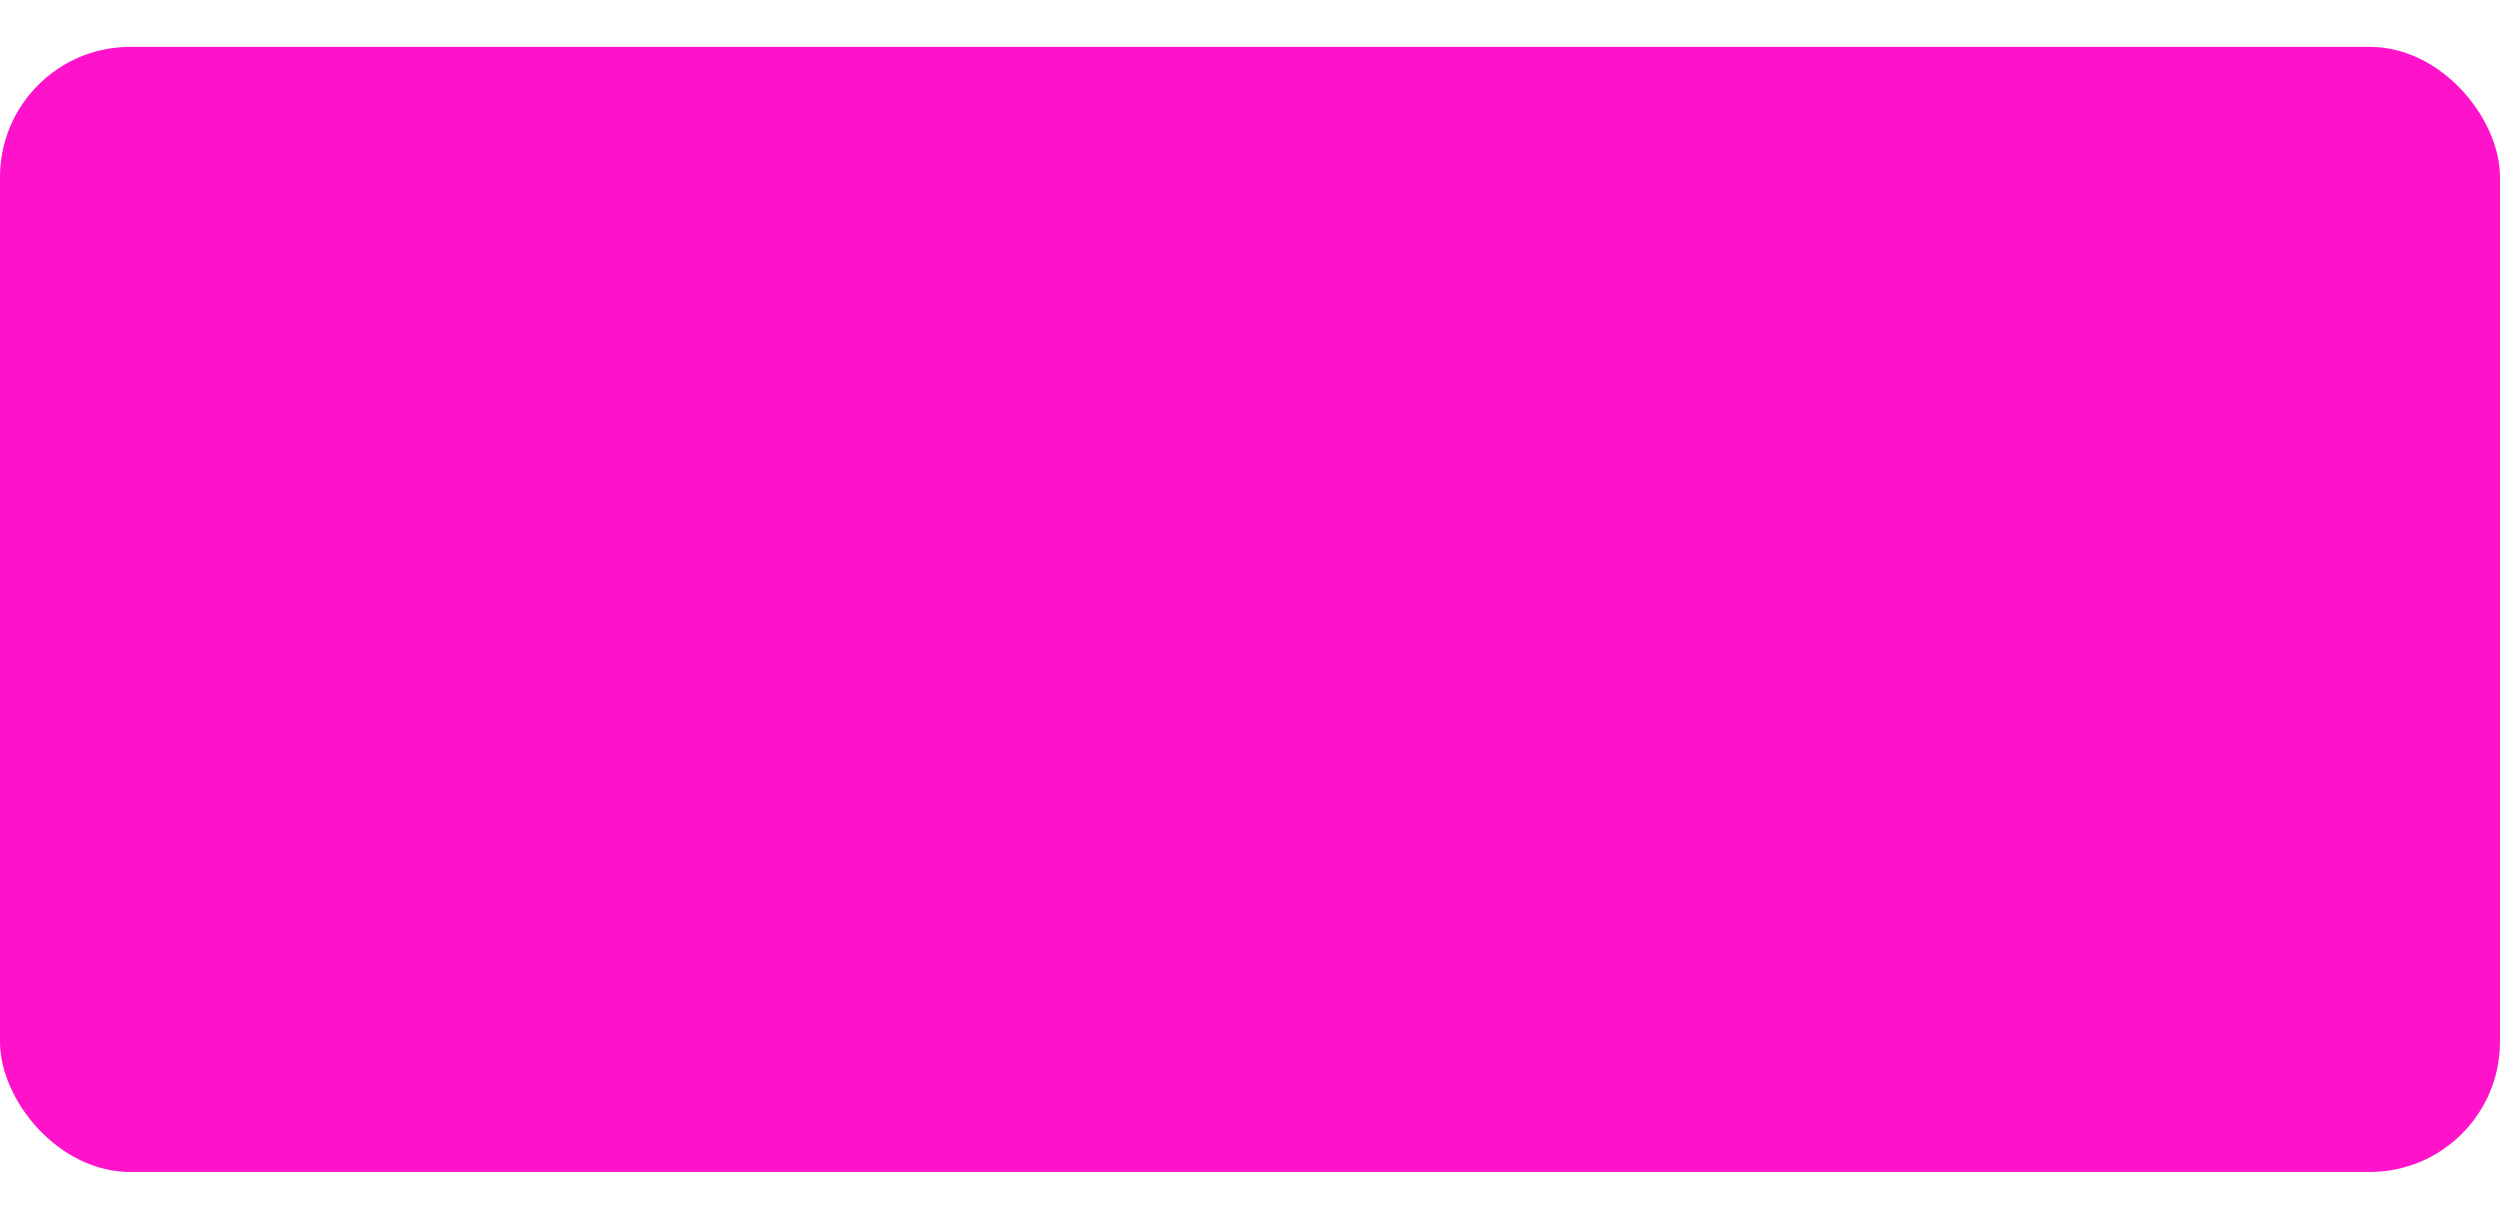 <?xml version="1.0" encoding="UTF-8"?> <svg xmlns="http://www.w3.org/2000/svg" width="1920" height="937" viewBox="0 0 1920 937" fill="none"> <g filter="url(#filter0_d_47_1456)"> <rect y="40" width="1920" height="864.07" rx="100" fill="#FE13CA"></rect> </g> <defs> <filter id="filter0_d_47_1456" x="-36" y="0" width="1992" height="936.07" filterUnits="userSpaceOnUse" color-interpolation-filters="sRGB"> <feFlood flood-opacity="0" result="BackgroundImageFix"></feFlood> <feColorMatrix in="SourceAlpha" type="matrix" values="0 0 0 0 0 0 0 0 0 0 0 0 0 0 0 0 0 0 127 0" result="hardAlpha"></feColorMatrix> <feOffset dy="-4"></feOffset> <feGaussianBlur stdDeviation="18"></feGaussianBlur> <feComposite in2="hardAlpha" operator="out"></feComposite> <feColorMatrix type="matrix" values="0 0 0 0 0 0 0 0 0 0 0 0 0 0 0 0 0 0 0.25 0"></feColorMatrix> <feBlend mode="normal" in2="BackgroundImageFix" result="effect1_dropShadow_47_1456"></feBlend> <feBlend mode="normal" in="SourceGraphic" in2="effect1_dropShadow_47_1456" result="shape"></feBlend> </filter> </defs> </svg> 